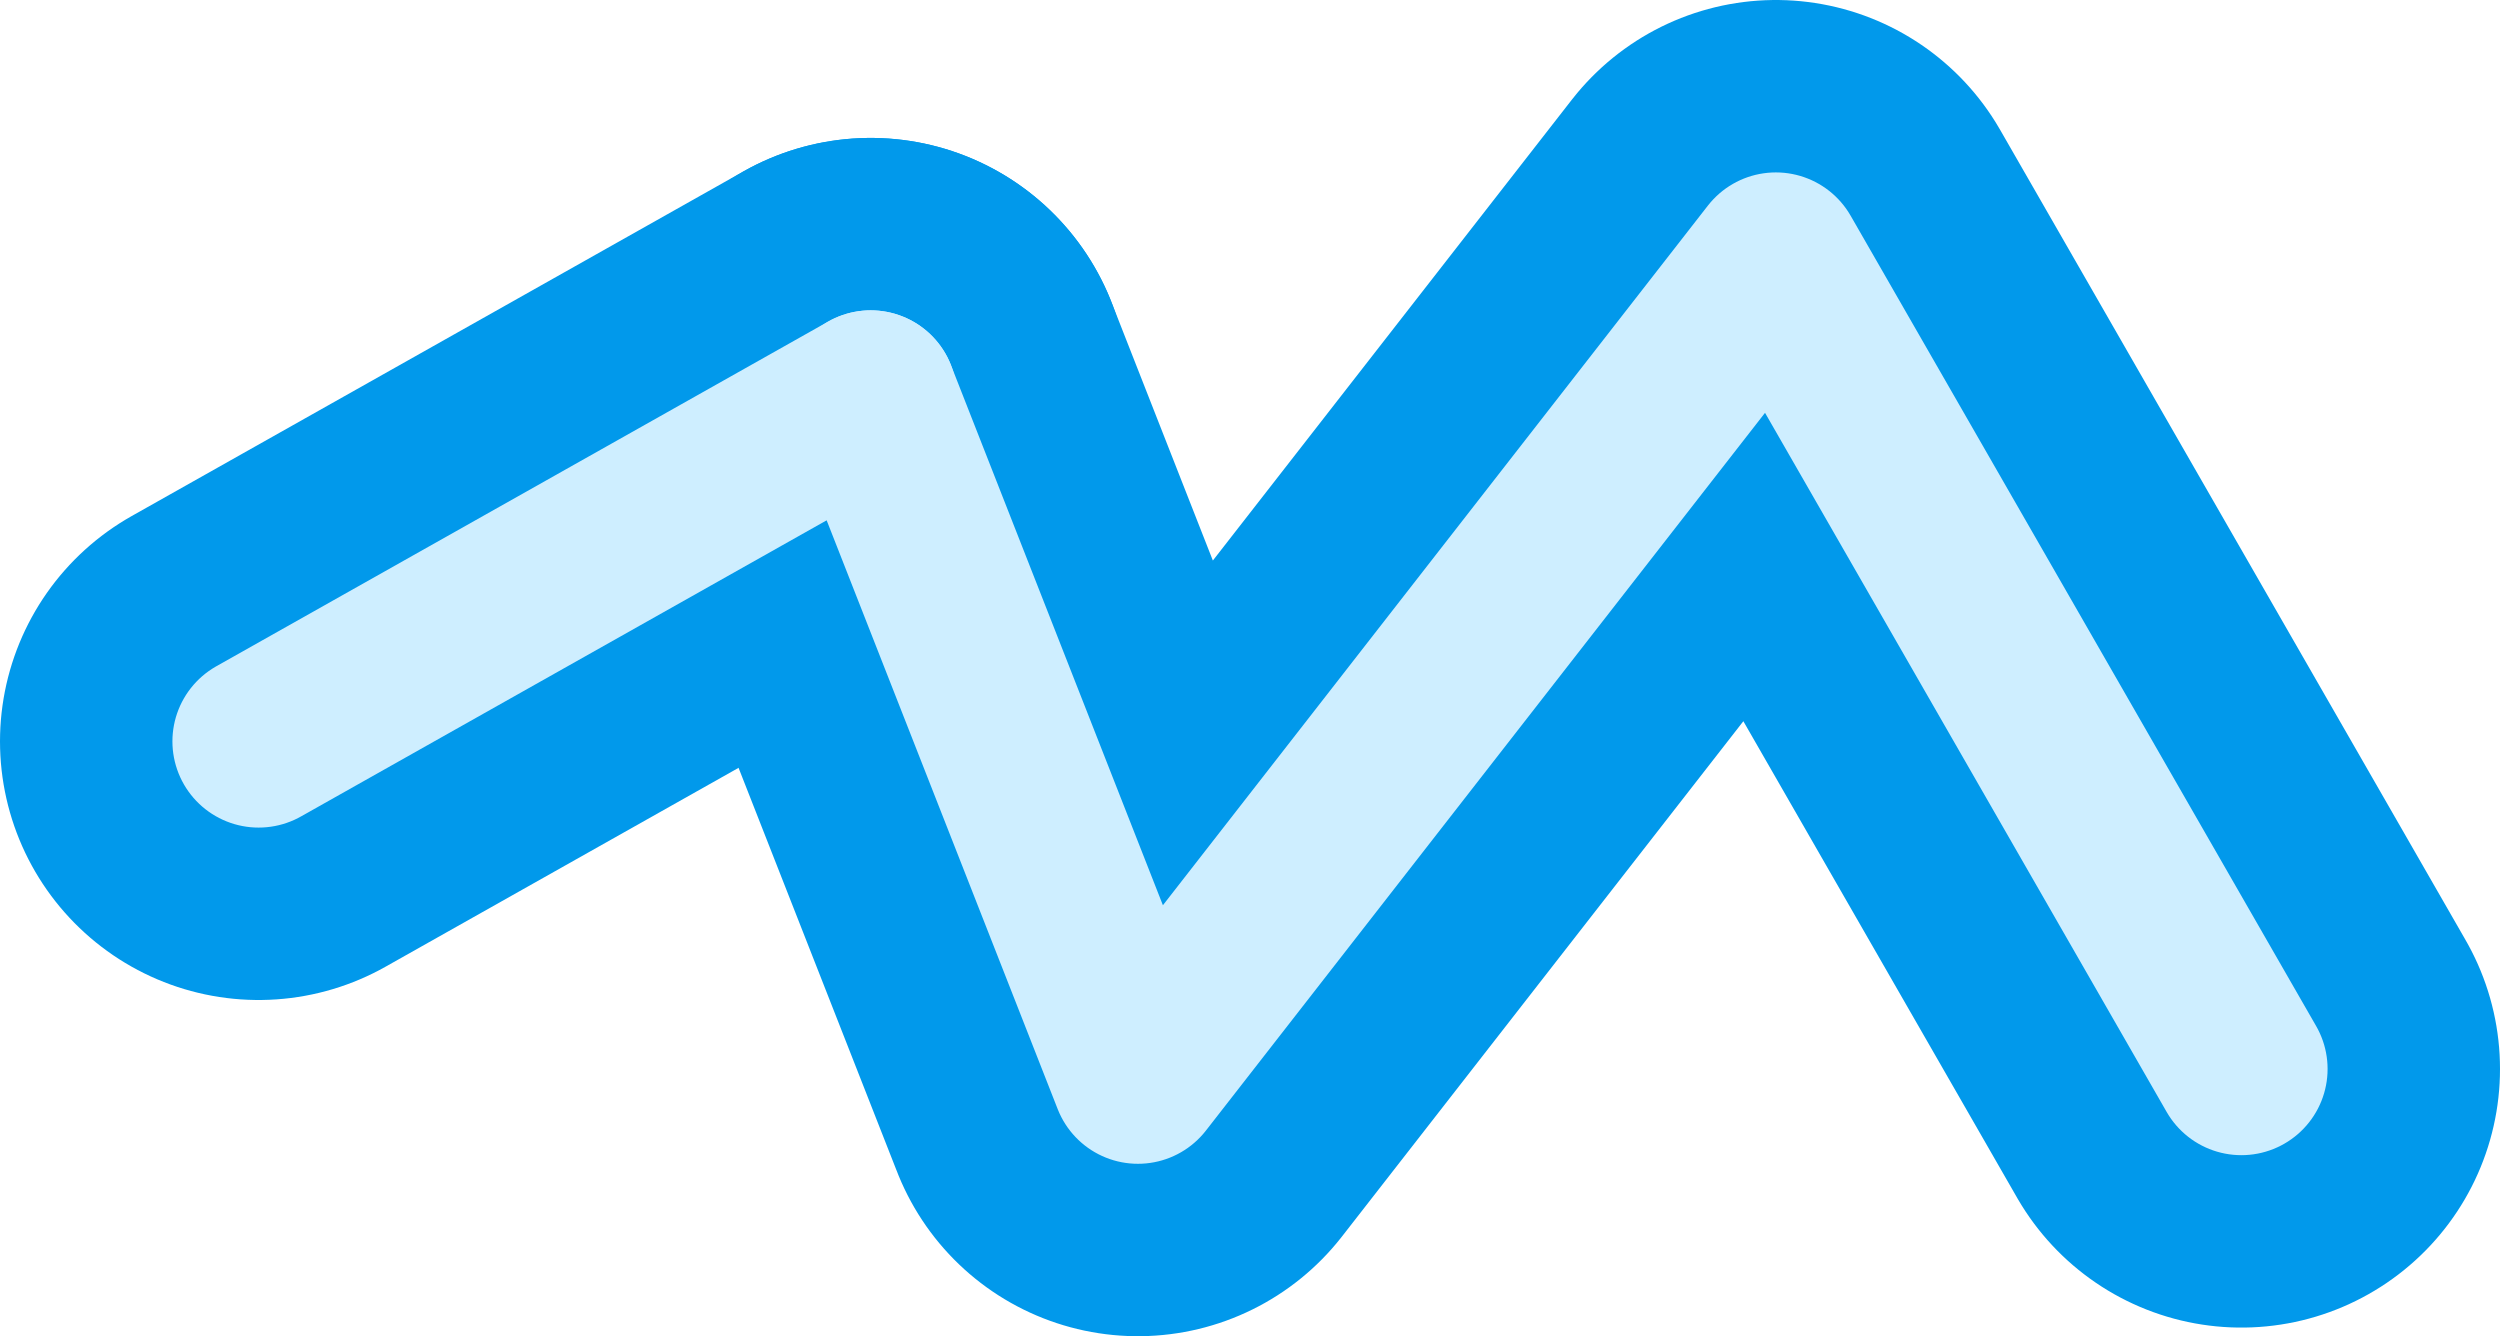 <?xml version="1.0" encoding="UTF-8" standalone="no"?>
<svg xmlns:xlink="http://www.w3.org/1999/xlink" height="7.75px" width="14.5px" xmlns="http://www.w3.org/2000/svg">
  <g transform="matrix(1.0, 0.0, 0.0, 1.0, -4.65, -1.05)">
    <path d="M9.7 3.35 L11.25 7.3 14.95 2.55 17.65 7.25" fill="none" stroke="#0199eb" stroke-linecap="round" stroke-linejoin="round" stroke-width="3.0"/>
    <path d="M6.15 5.35 L9.7 3.35 Z" fill="none" stroke="#0199eb" stroke-linecap="round" stroke-linejoin="round" stroke-width="3.0"/>
    <path d="M6.15 5.35 L9.7 3.35" fill="none" stroke="#ceeeff" stroke-linecap="round" stroke-linejoin="round" stroke-width="1.0"/>
    <path d="M9.7 3.35 L11.25 7.3 14.95 2.55 17.65 7.25" fill="none" stroke="#ceeeff" stroke-linecap="round" stroke-linejoin="round" stroke-width="1.0"/>
  </g>
</svg>
